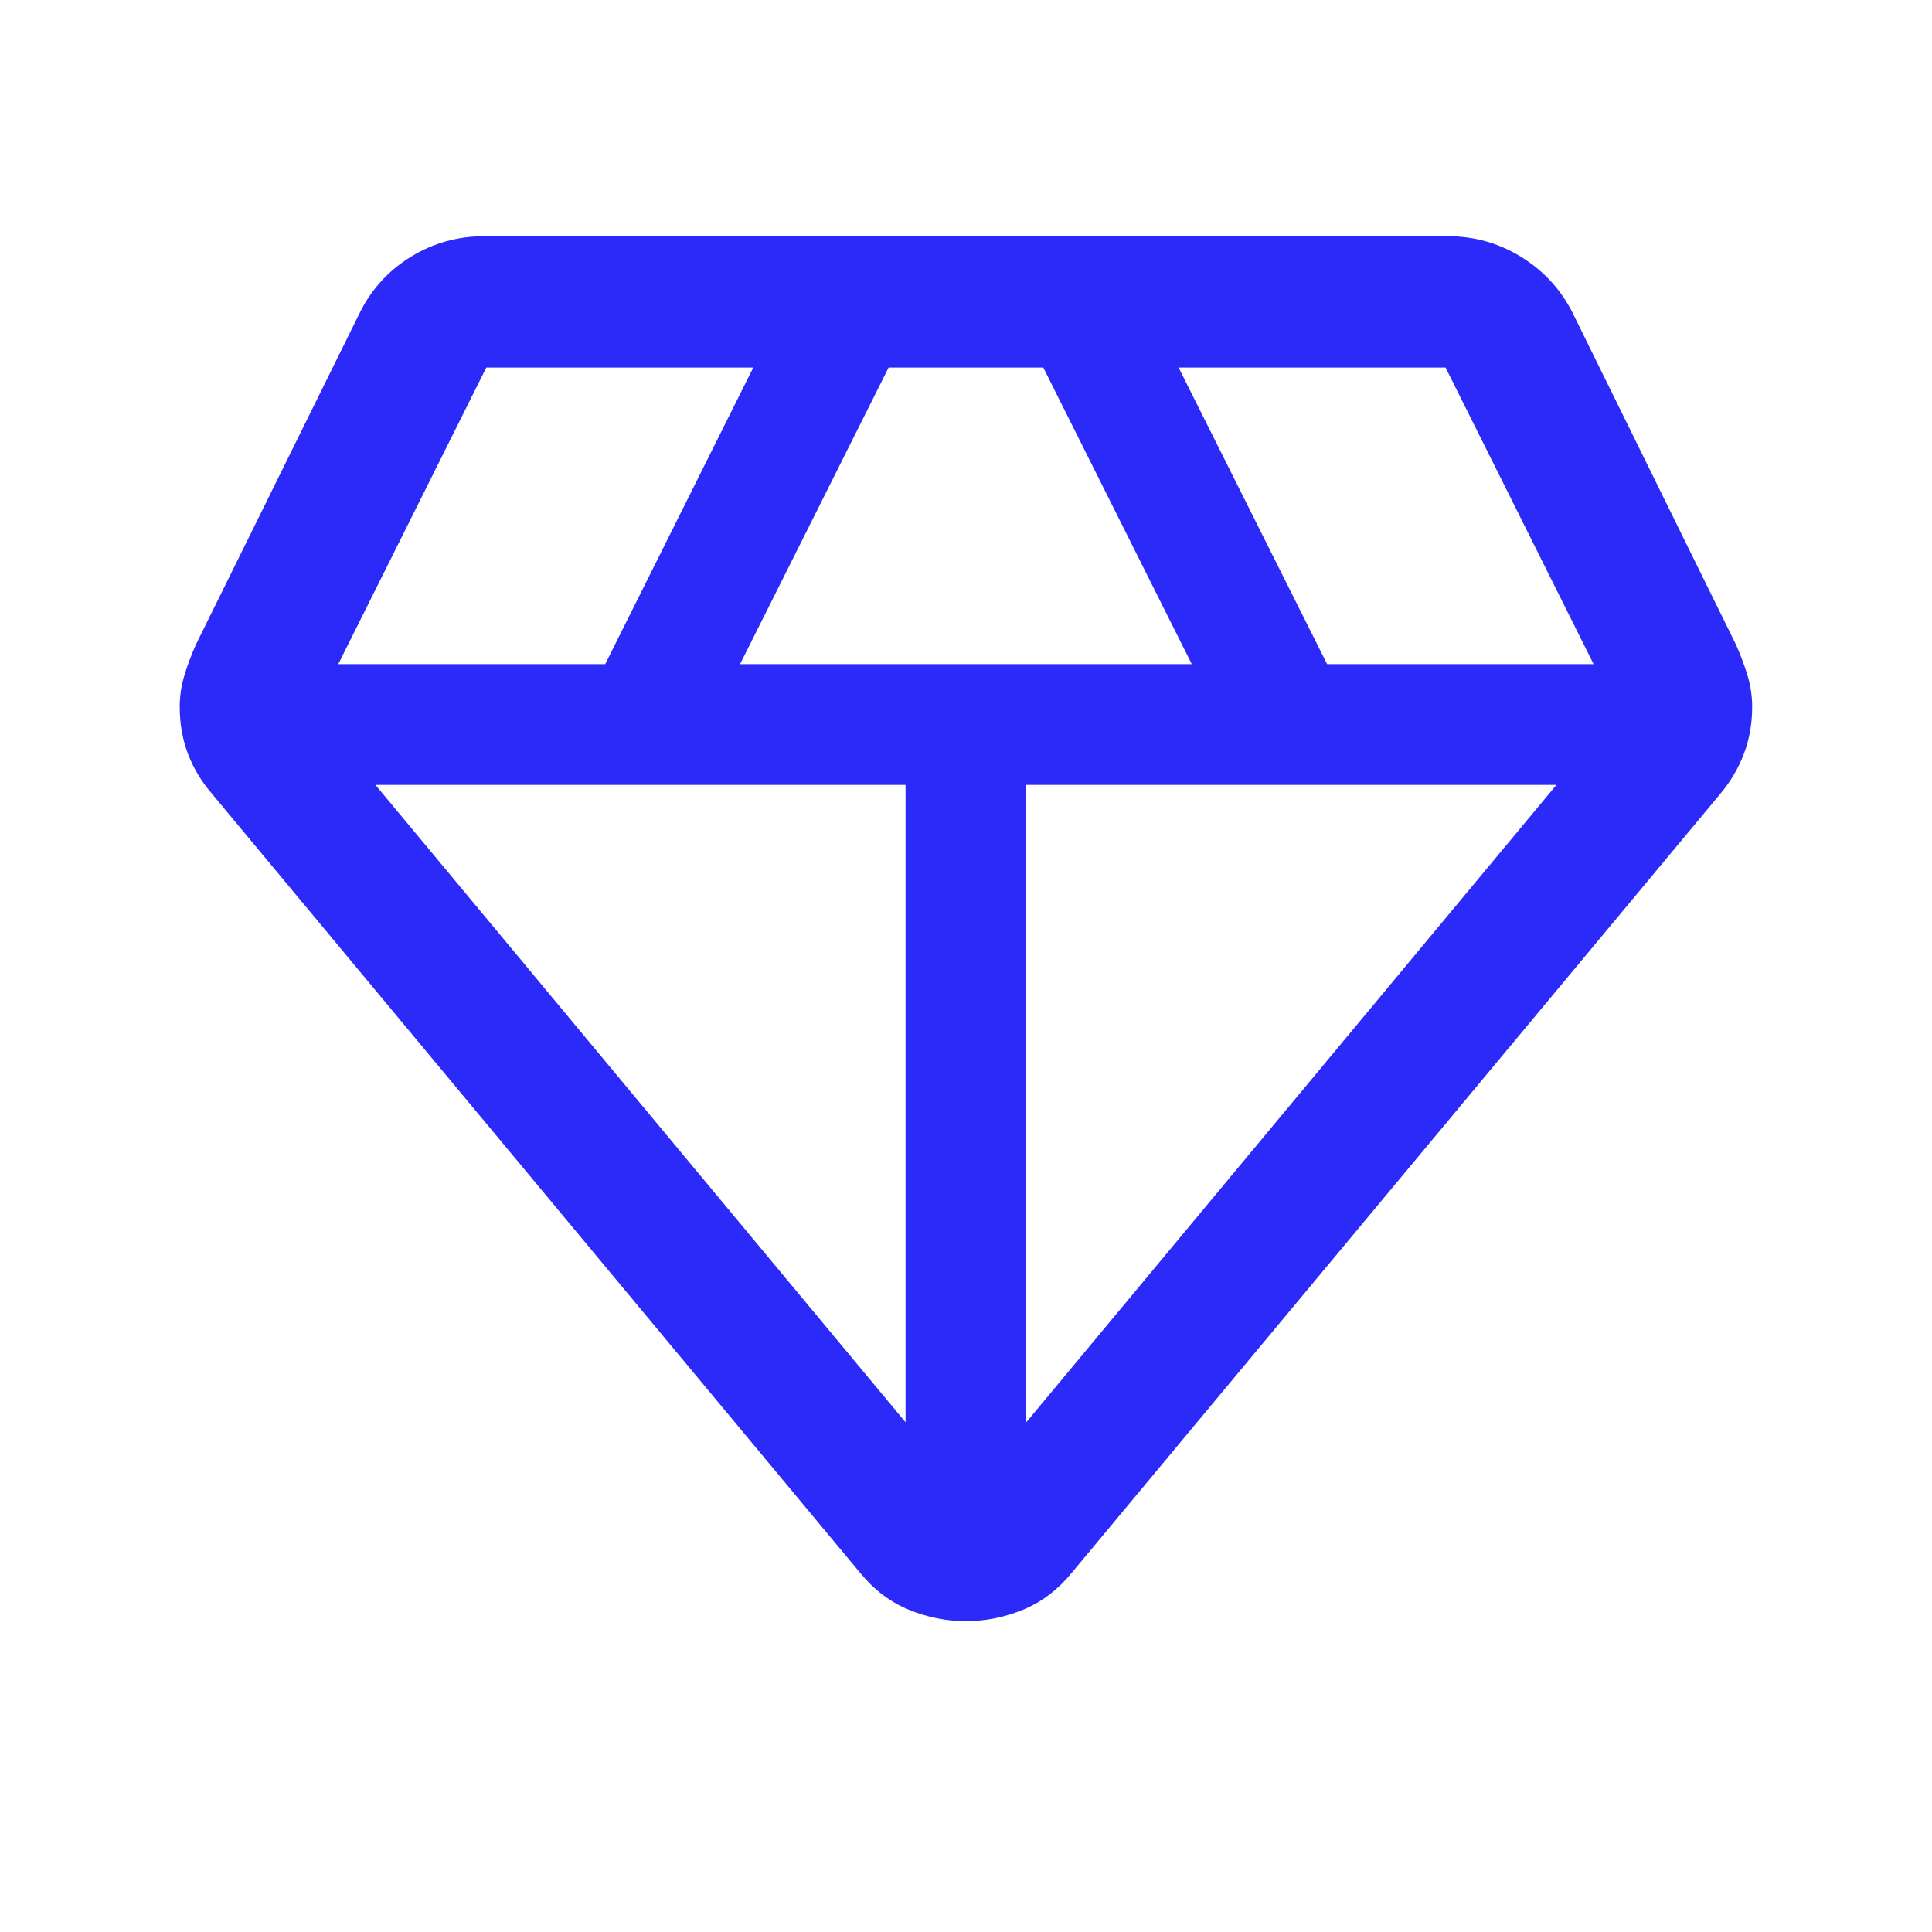 <svg xmlns="http://www.w3.org/2000/svg" fill="none" viewBox="0 0 48 48" height="48" width="48">
<path fill="#2C2AF8" d="M23.998 40.277C23.509 40.277 23.035 40.181 22.575 39.991C22.115 39.8 21.715 39.498 21.375 39.083L5.272 19.728C5.007 19.421 4.806 19.088 4.669 18.727C4.533 18.367 4.465 17.979 4.465 17.565C4.465 17.3 4.502 17.043 4.577 16.794C4.651 16.546 4.746 16.289 4.862 16.024L8.957 7.734C9.248 7.162 9.668 6.709 10.219 6.373C10.771 6.037 11.373 5.869 12.028 5.869H35.969C36.623 5.869 37.226 6.037 37.777 6.373C38.328 6.709 38.753 7.162 39.052 7.734L43.134 16.024C43.25 16.289 43.346 16.546 43.42 16.794C43.495 17.043 43.532 17.3 43.532 17.565C43.532 17.979 43.464 18.367 43.327 18.727C43.191 19.088 42.994 19.421 42.736 19.728L26.621 39.083C26.281 39.498 25.881 39.8 25.422 39.991C24.962 40.181 24.487 40.277 23.998 40.277ZM18.386 16.501H29.61L25.92 9.132H22.077L18.386 16.501ZM22.498 35.336V19.501H9.328L22.498 35.336ZM25.498 35.336L38.669 19.501H25.498V35.336ZM32.972 16.501H39.593L35.915 9.132H29.282L32.972 16.501ZM8.404 16.501H15.036L18.715 9.132H12.082L8.404 16.501Z"></path>
</svg>
